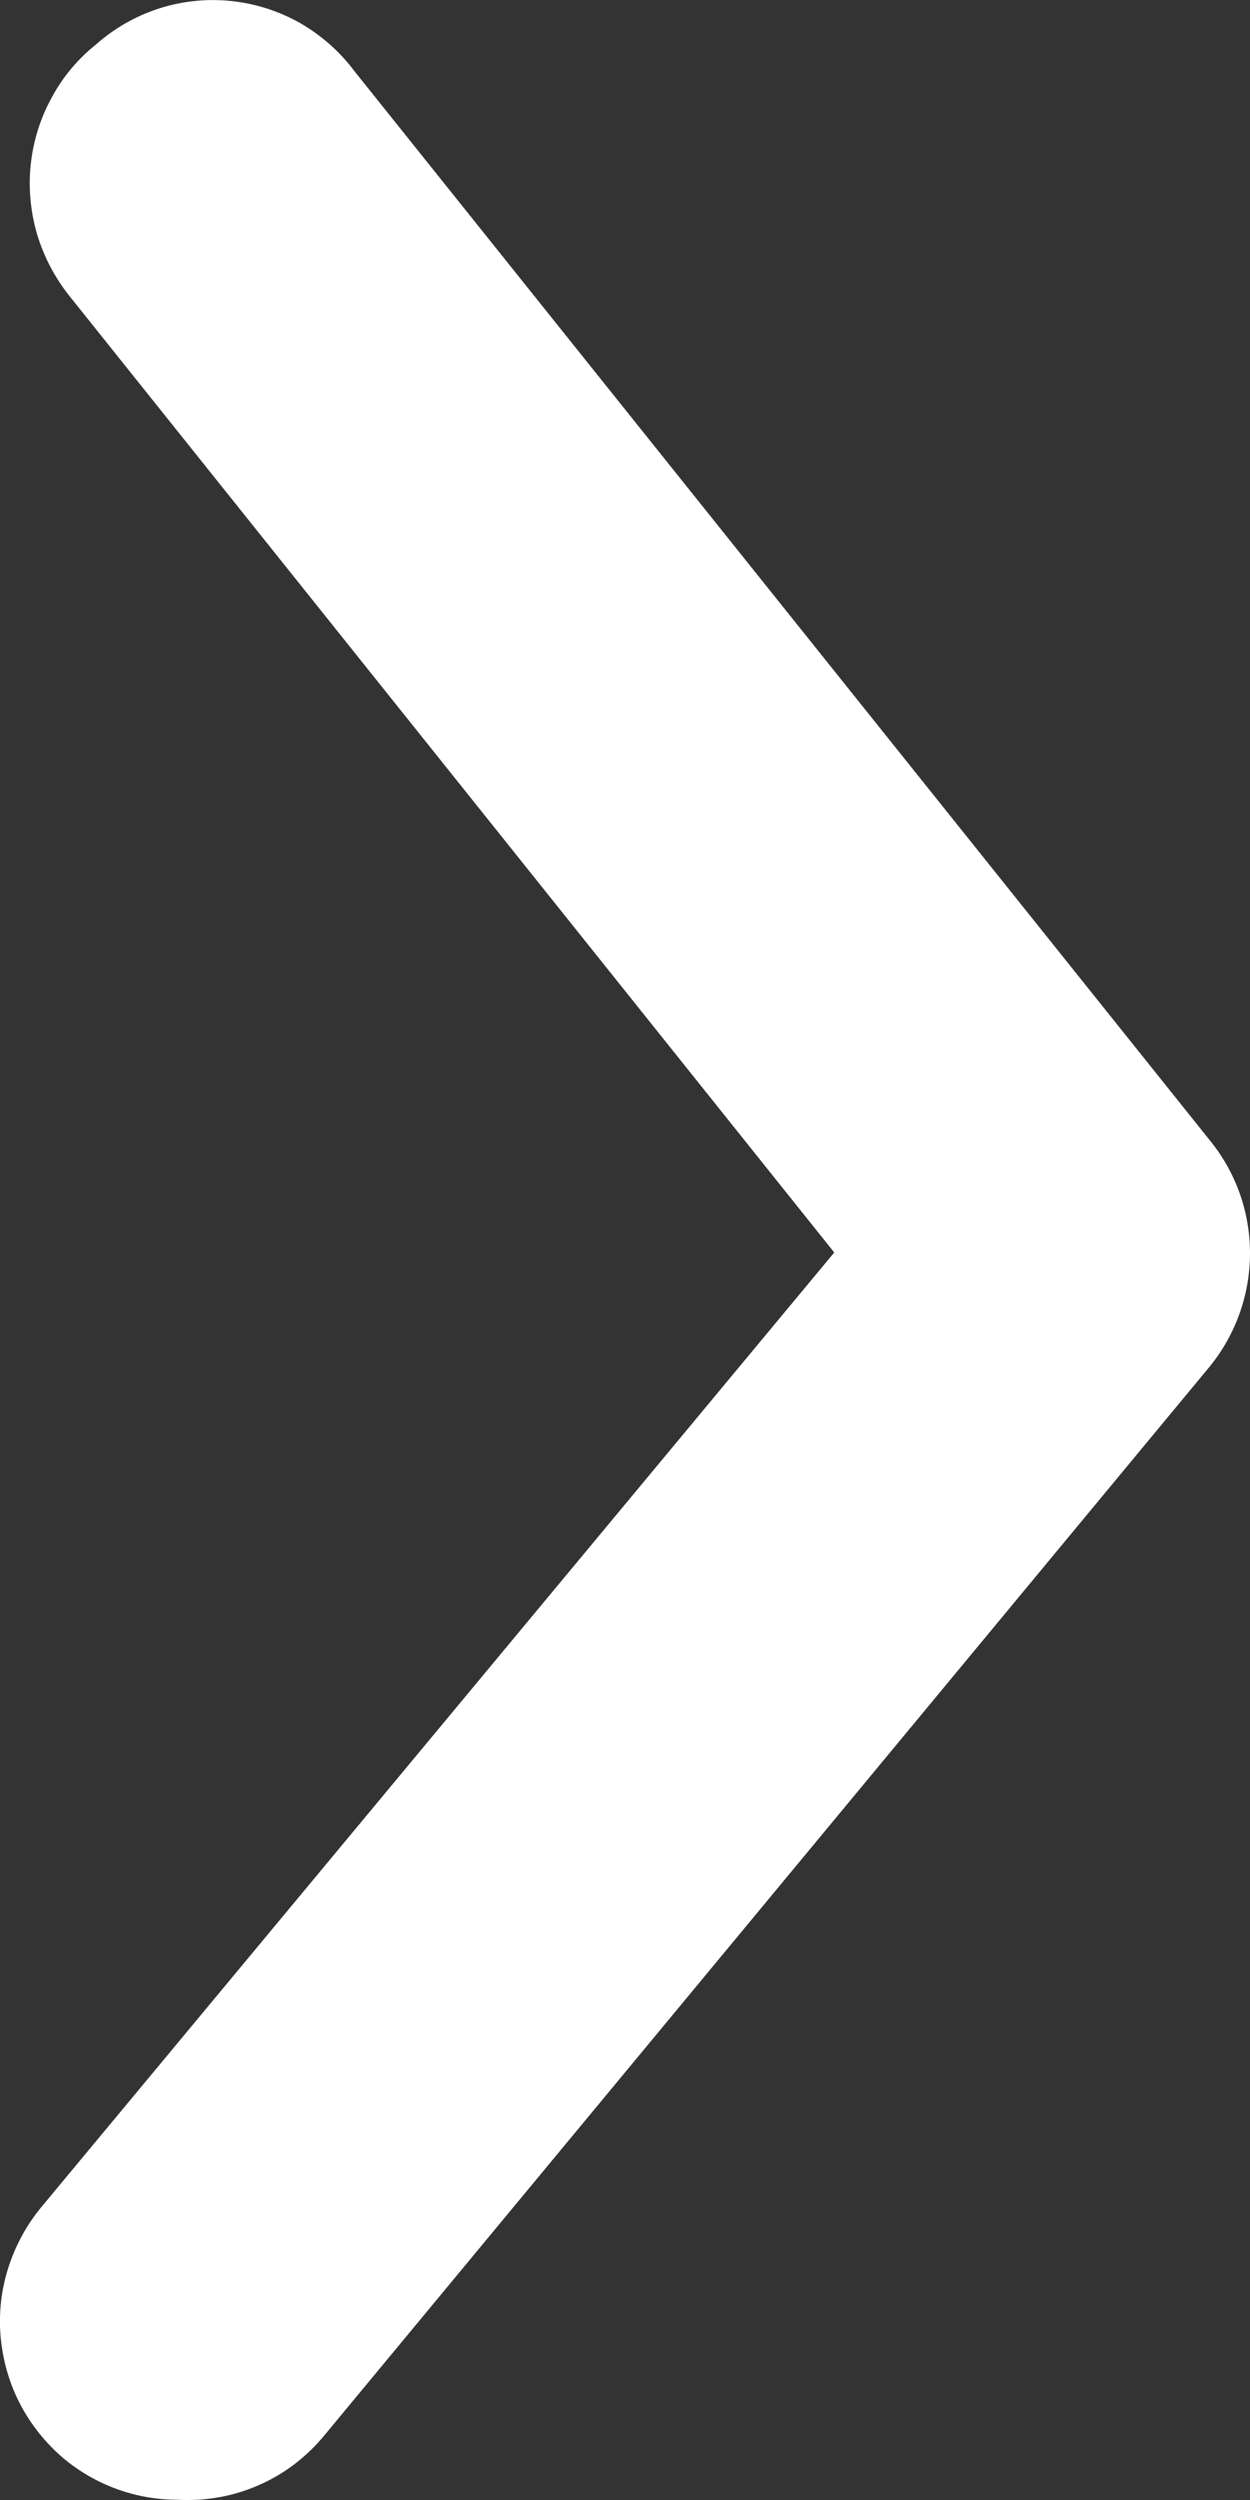 <svg xmlns="http://www.w3.org/2000/svg" width="5" height="10" viewBox="0 0 5 10" fill="none"><rect x="0" y="0" width="5" height="10" fill="#333333" stroke="none"/><path d="M0.71 9.999C0.544 9.999 0.384 9.941 0.256 9.835C0.185 9.775 0.125 9.701 0.082 9.619C0.038 9.536 0.012 9.445 0.003 9.352C-0.006 9.258 0.004 9.164 0.032 9.075C0.06 8.985 0.105 8.902 0.164 8.83L3.337 5.01L0.277 1.183C0.219 1.11 0.175 1.026 0.148 0.936C0.122 0.846 0.113 0.751 0.123 0.658C0.133 0.564 0.161 0.474 0.206 0.392C0.25 0.309 0.311 0.236 0.384 0.178C0.457 0.113 0.543 0.064 0.636 0.034C0.729 0.004 0.827 -0.006 0.924 0.004C1.021 0.014 1.115 0.044 1.2 0.092C1.285 0.141 1.359 0.206 1.418 0.285L4.839 4.561C4.943 4.688 5 4.848 5 5.013C5 5.178 4.943 5.338 4.839 5.466L1.297 9.742C1.226 9.828 1.136 9.897 1.034 9.941C0.932 9.986 0.821 10.005 0.71 9.999Z" fill="white"></path></svg>